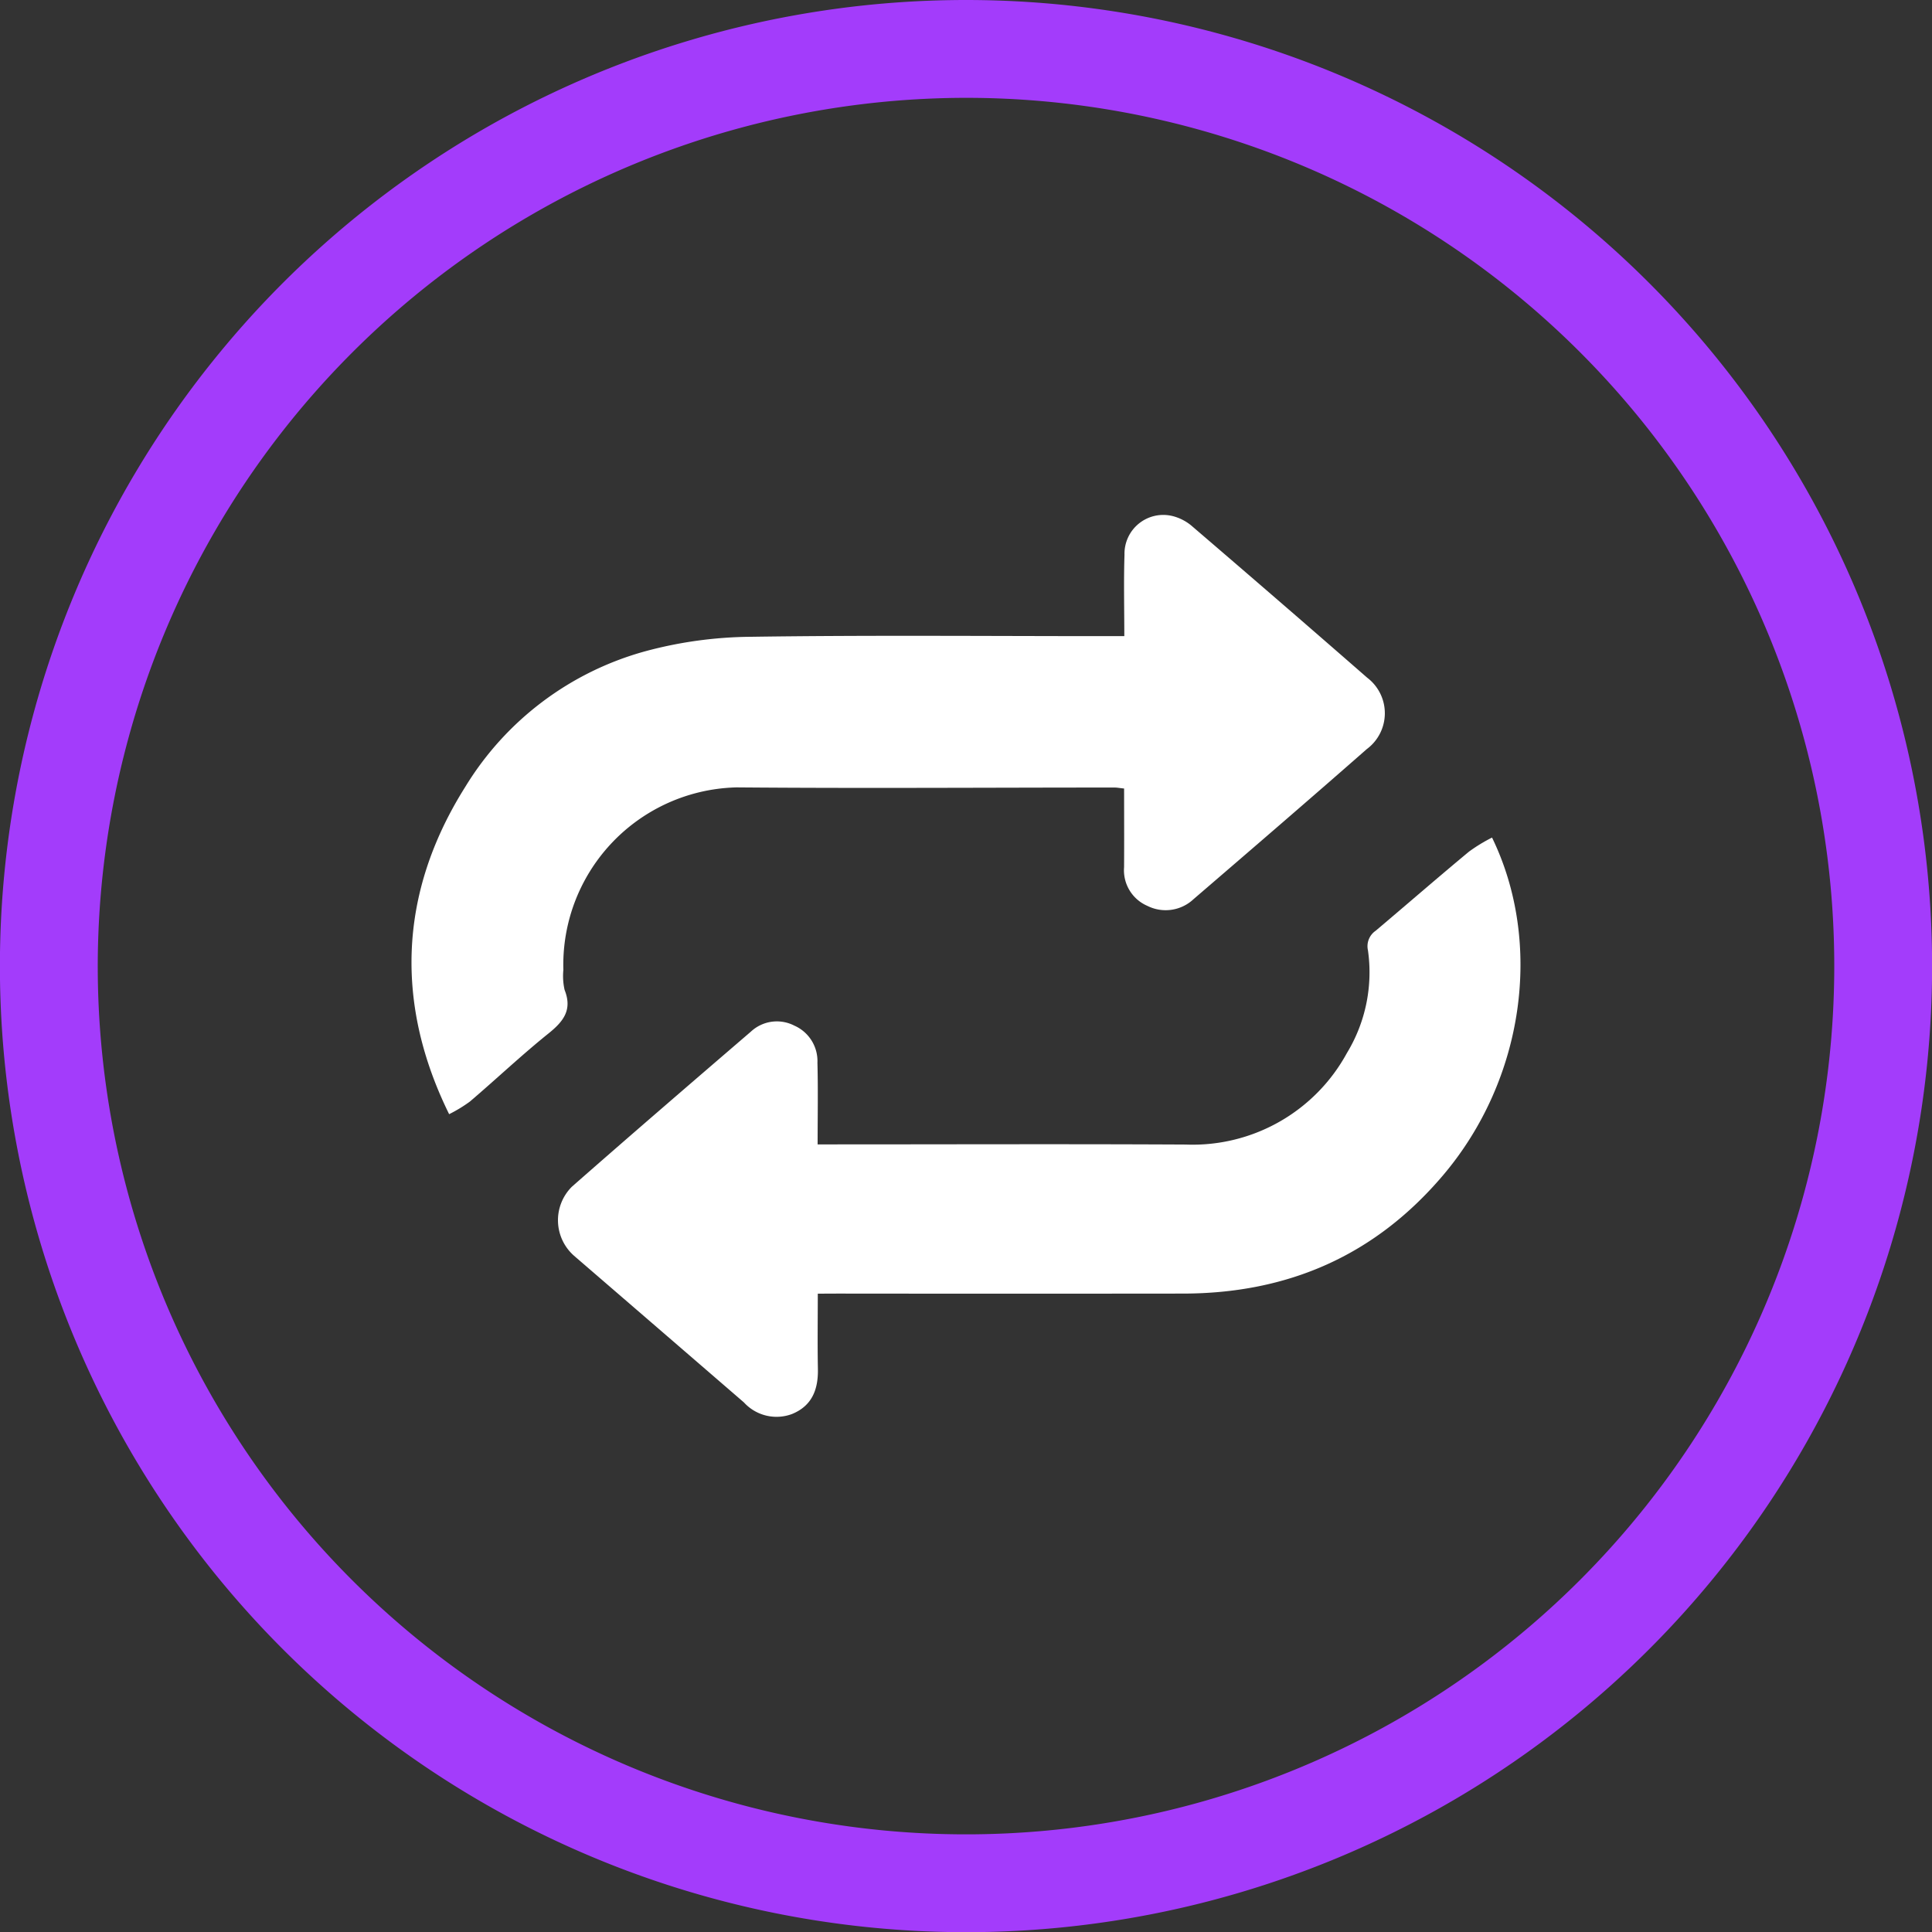 <svg id="Ebene_1" data-name="Ebene 1" xmlns="http://www.w3.org/2000/svg" viewBox="0 0 157.985 158"><rect x="0" y="0" width="157.985" height="158" fill="#333333" stroke="none"/><defs><style>.cls-1{fill:#a33cfb;}.cls-2{fill:#fff;}</style></defs><title>_icons</title><path class="cls-1" d="M78.993,8a71,71,0,1,1-71,71,71.08,71.08,0,0,1,71-71m0-8a79,79,0,1,0,79,79,79,79,0,0,0-79-79Z"/><path class="cls-2" d="M91.921,64.48c-.373-.04-.579-.081-.785-.081-10.3,0-20.608.075-30.911-.012A14.517,14.517,0,0,0,46.068,79.31a5.151,5.151,0,0,0,.1,1.635c.655,1.645-.1,2.589-1.335,3.579-2.2,1.769-4.259,3.722-6.412,5.556a11.6,11.6,0,0,1-1.694,1.029c-4.328-8.782-4.272-17.9,1.327-26.776A24.986,24.986,0,0,1,52.785,53.25a34.108,34.108,0,0,1,8.607-1.178c9.626-.141,19.255-.053,28.883-.053h1.663c0-2.3-.056-4.479.015-6.659A3.173,3.173,0,0,1,95.887,42.2a3.908,3.908,0,0,1,1.642.873q7.164,6.141,14.272,12.346a3.649,3.649,0,0,1-.034,5.836c-4.695,4.123-9.433,8.2-14.169,12.273a3.332,3.332,0,0,1-3.779.545,3.166,3.166,0,0,1-1.9-3.158C91.933,68.808,91.921,66.7,91.921,64.48Z"/><path class="cls-2" d="M66.873,105.787c0,2.137-.03,4.15.009,6.162.032,1.672-.48,3.008-2.11,3.676a3.608,3.608,0,0,1-3.941-.947q-6.944-6-13.9-12a3.869,3.869,0,0,1-.168-5.635c4.85-4.264,9.746-8.476,14.642-12.686a3.114,3.114,0,0,1,3.539-.494,3.169,3.169,0,0,1,1.9,3.037c.058,2.183.015,4.368.015,6.68h1.228c9.625,0,19.251-.037,28.877.013a14.367,14.367,0,0,0,13.176-7.482,12.714,12.714,0,0,0,1.721-8.4,1.529,1.529,0,0,1,.63-1.6c2.548-2.15,5.064-4.339,7.629-6.468a13.367,13.367,0,0,1,1.888-1.152c4.174,8.58,2.666,19.751-4.009,27.619-5.585,6.583-12.712,9.661-21.255,9.67q-14.122.016-28.245,0Z"/></svg>